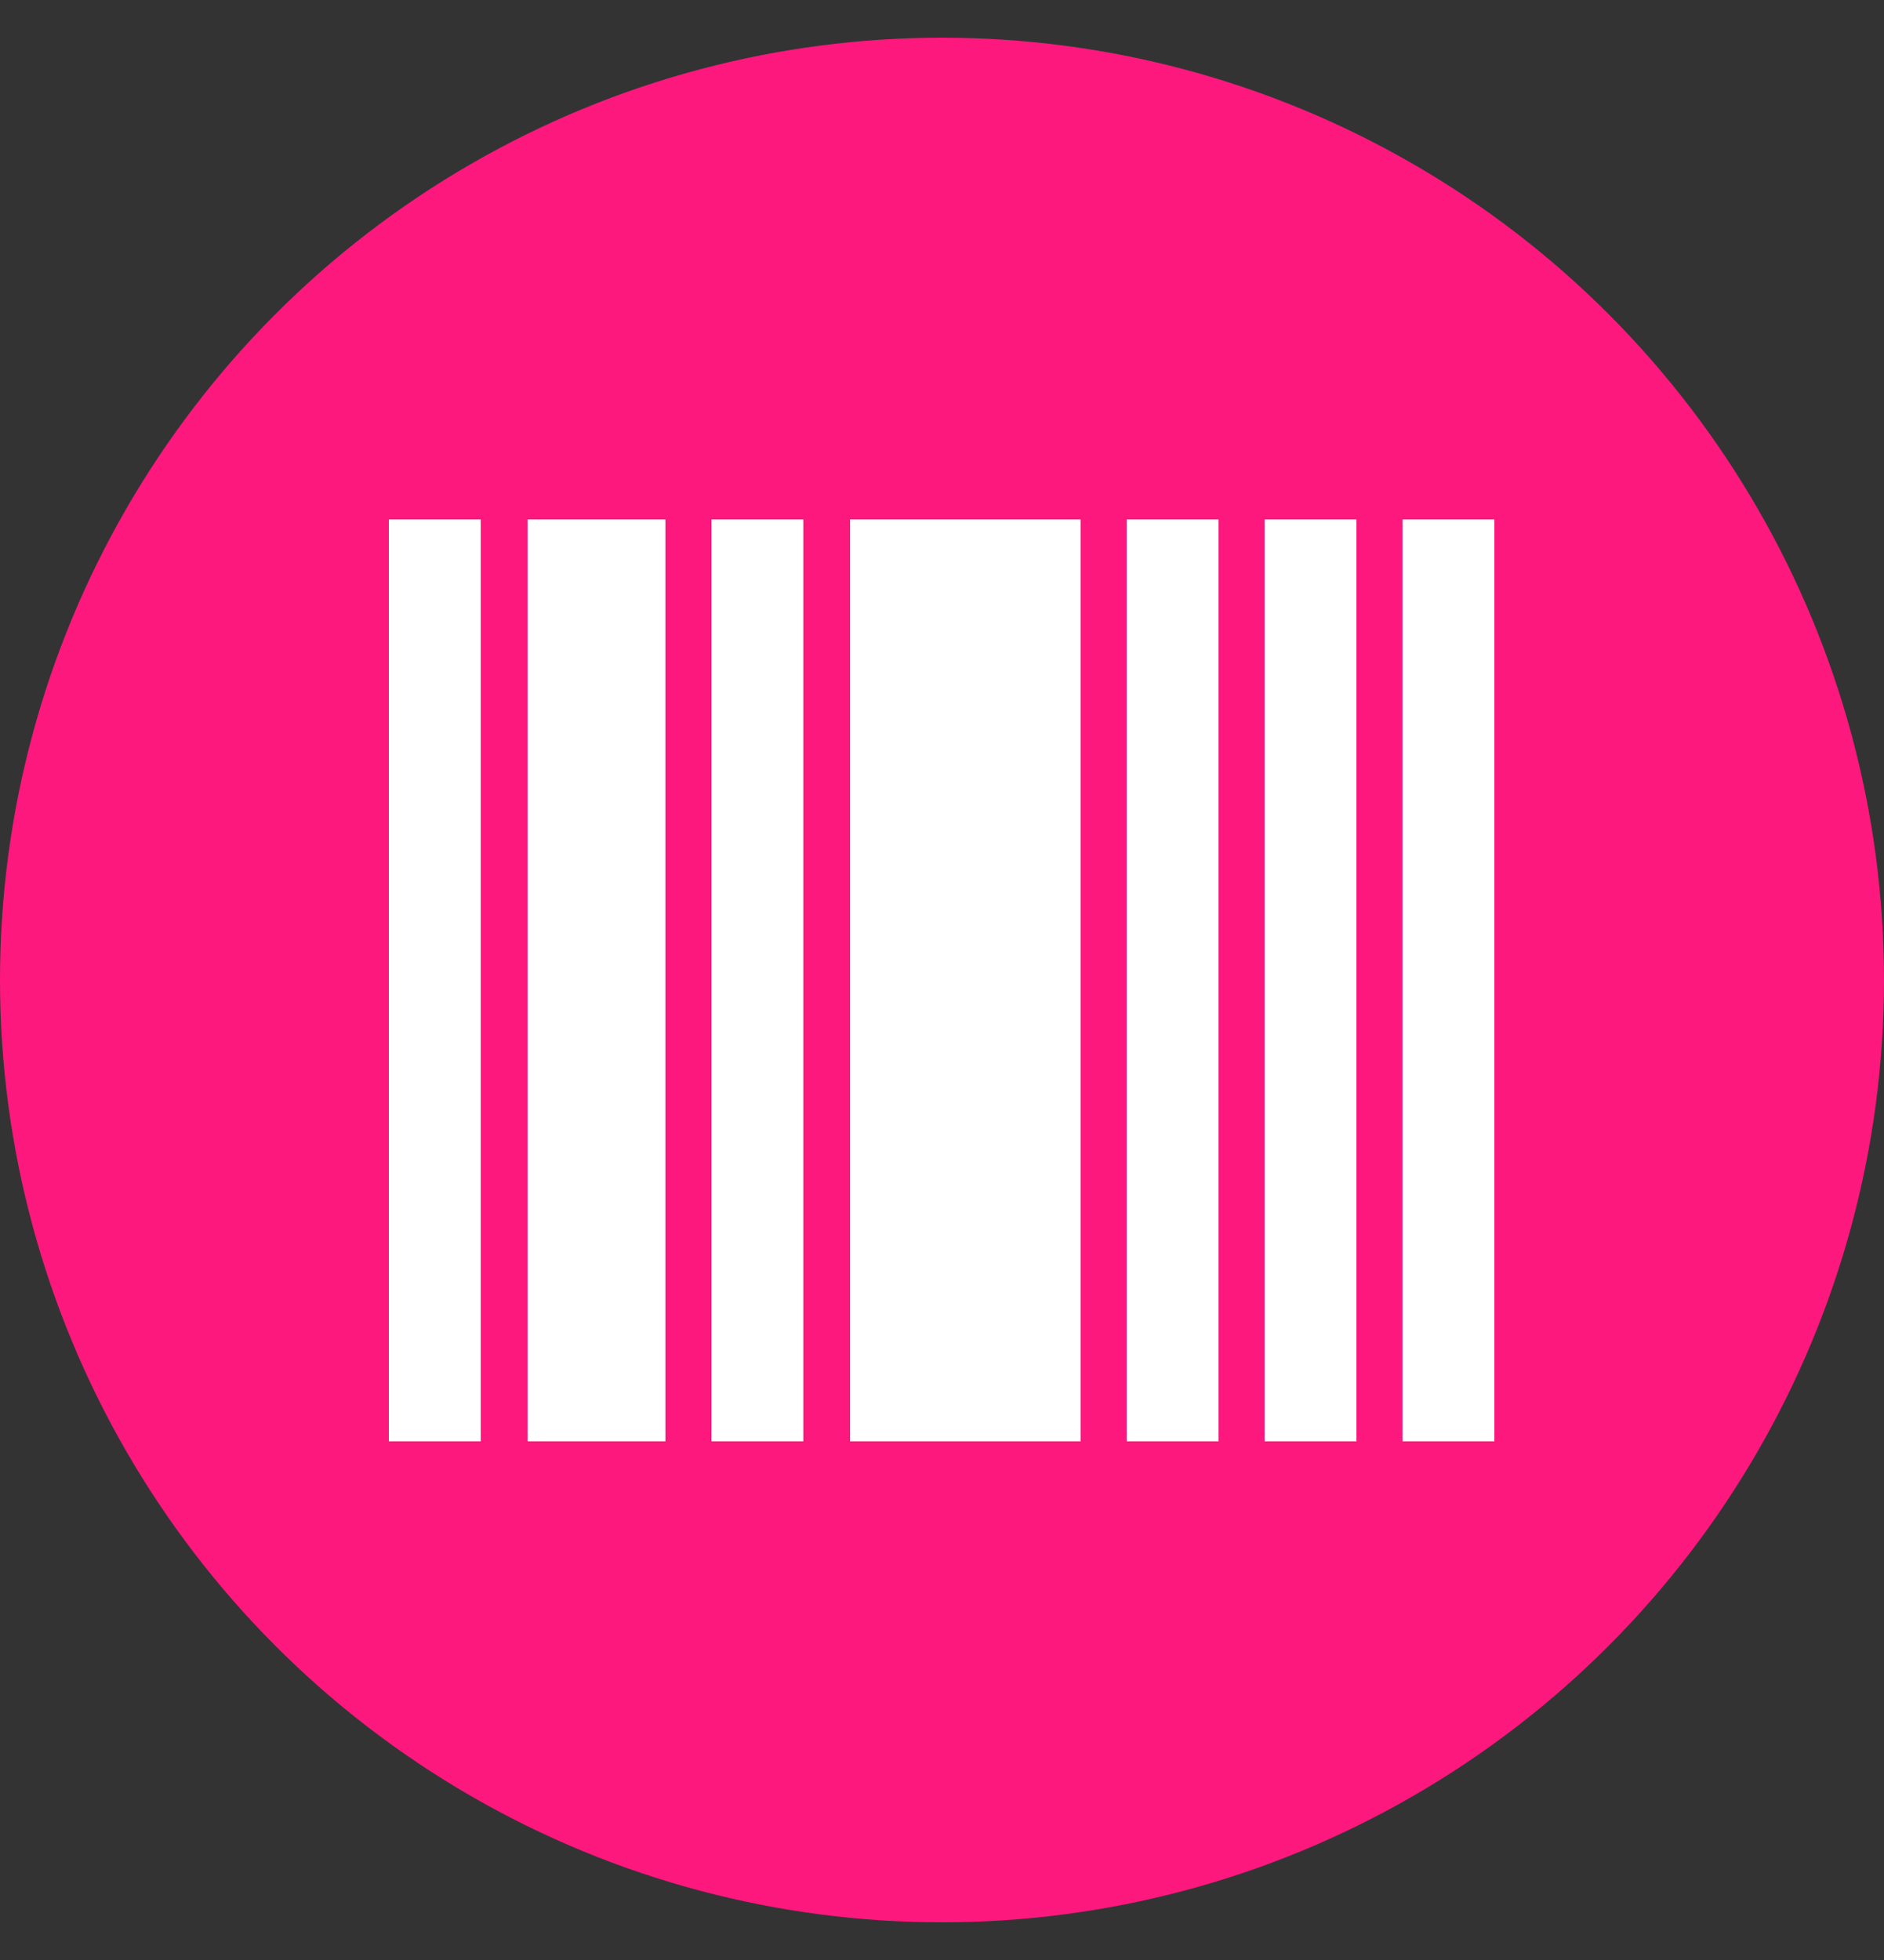 <svg xmlns="http://www.w3.org/2000/svg" id="Layer_1" viewBox="0 0 25 26"><rect x="0" y="0" width="25" height="26" fill="#333333" stroke="none"/><defs><style>.cls-1{fill:#fff;}.cls-2{fill:#fd187e;}</style></defs><circle class="cls-2" cx="12.5" cy="13" r="12.5"></circle><path class="cls-1" d="M5.16,6.89v12.23h1.22V6.89h-1.22ZM7,6.89v12.23h1.83V6.89h-1.83ZM9.44,6.89v12.23h1.22V6.89h-1.22ZM11.28,6.89v12.23h3.06V6.89h-3.06ZM14.95,6.89v12.23h1.22V6.89h-1.22ZM16.78,6.89v12.23h1.22V6.89h-1.22ZM18.61,6.89v12.23h1.22V6.89h-1.22Z"></path></svg>